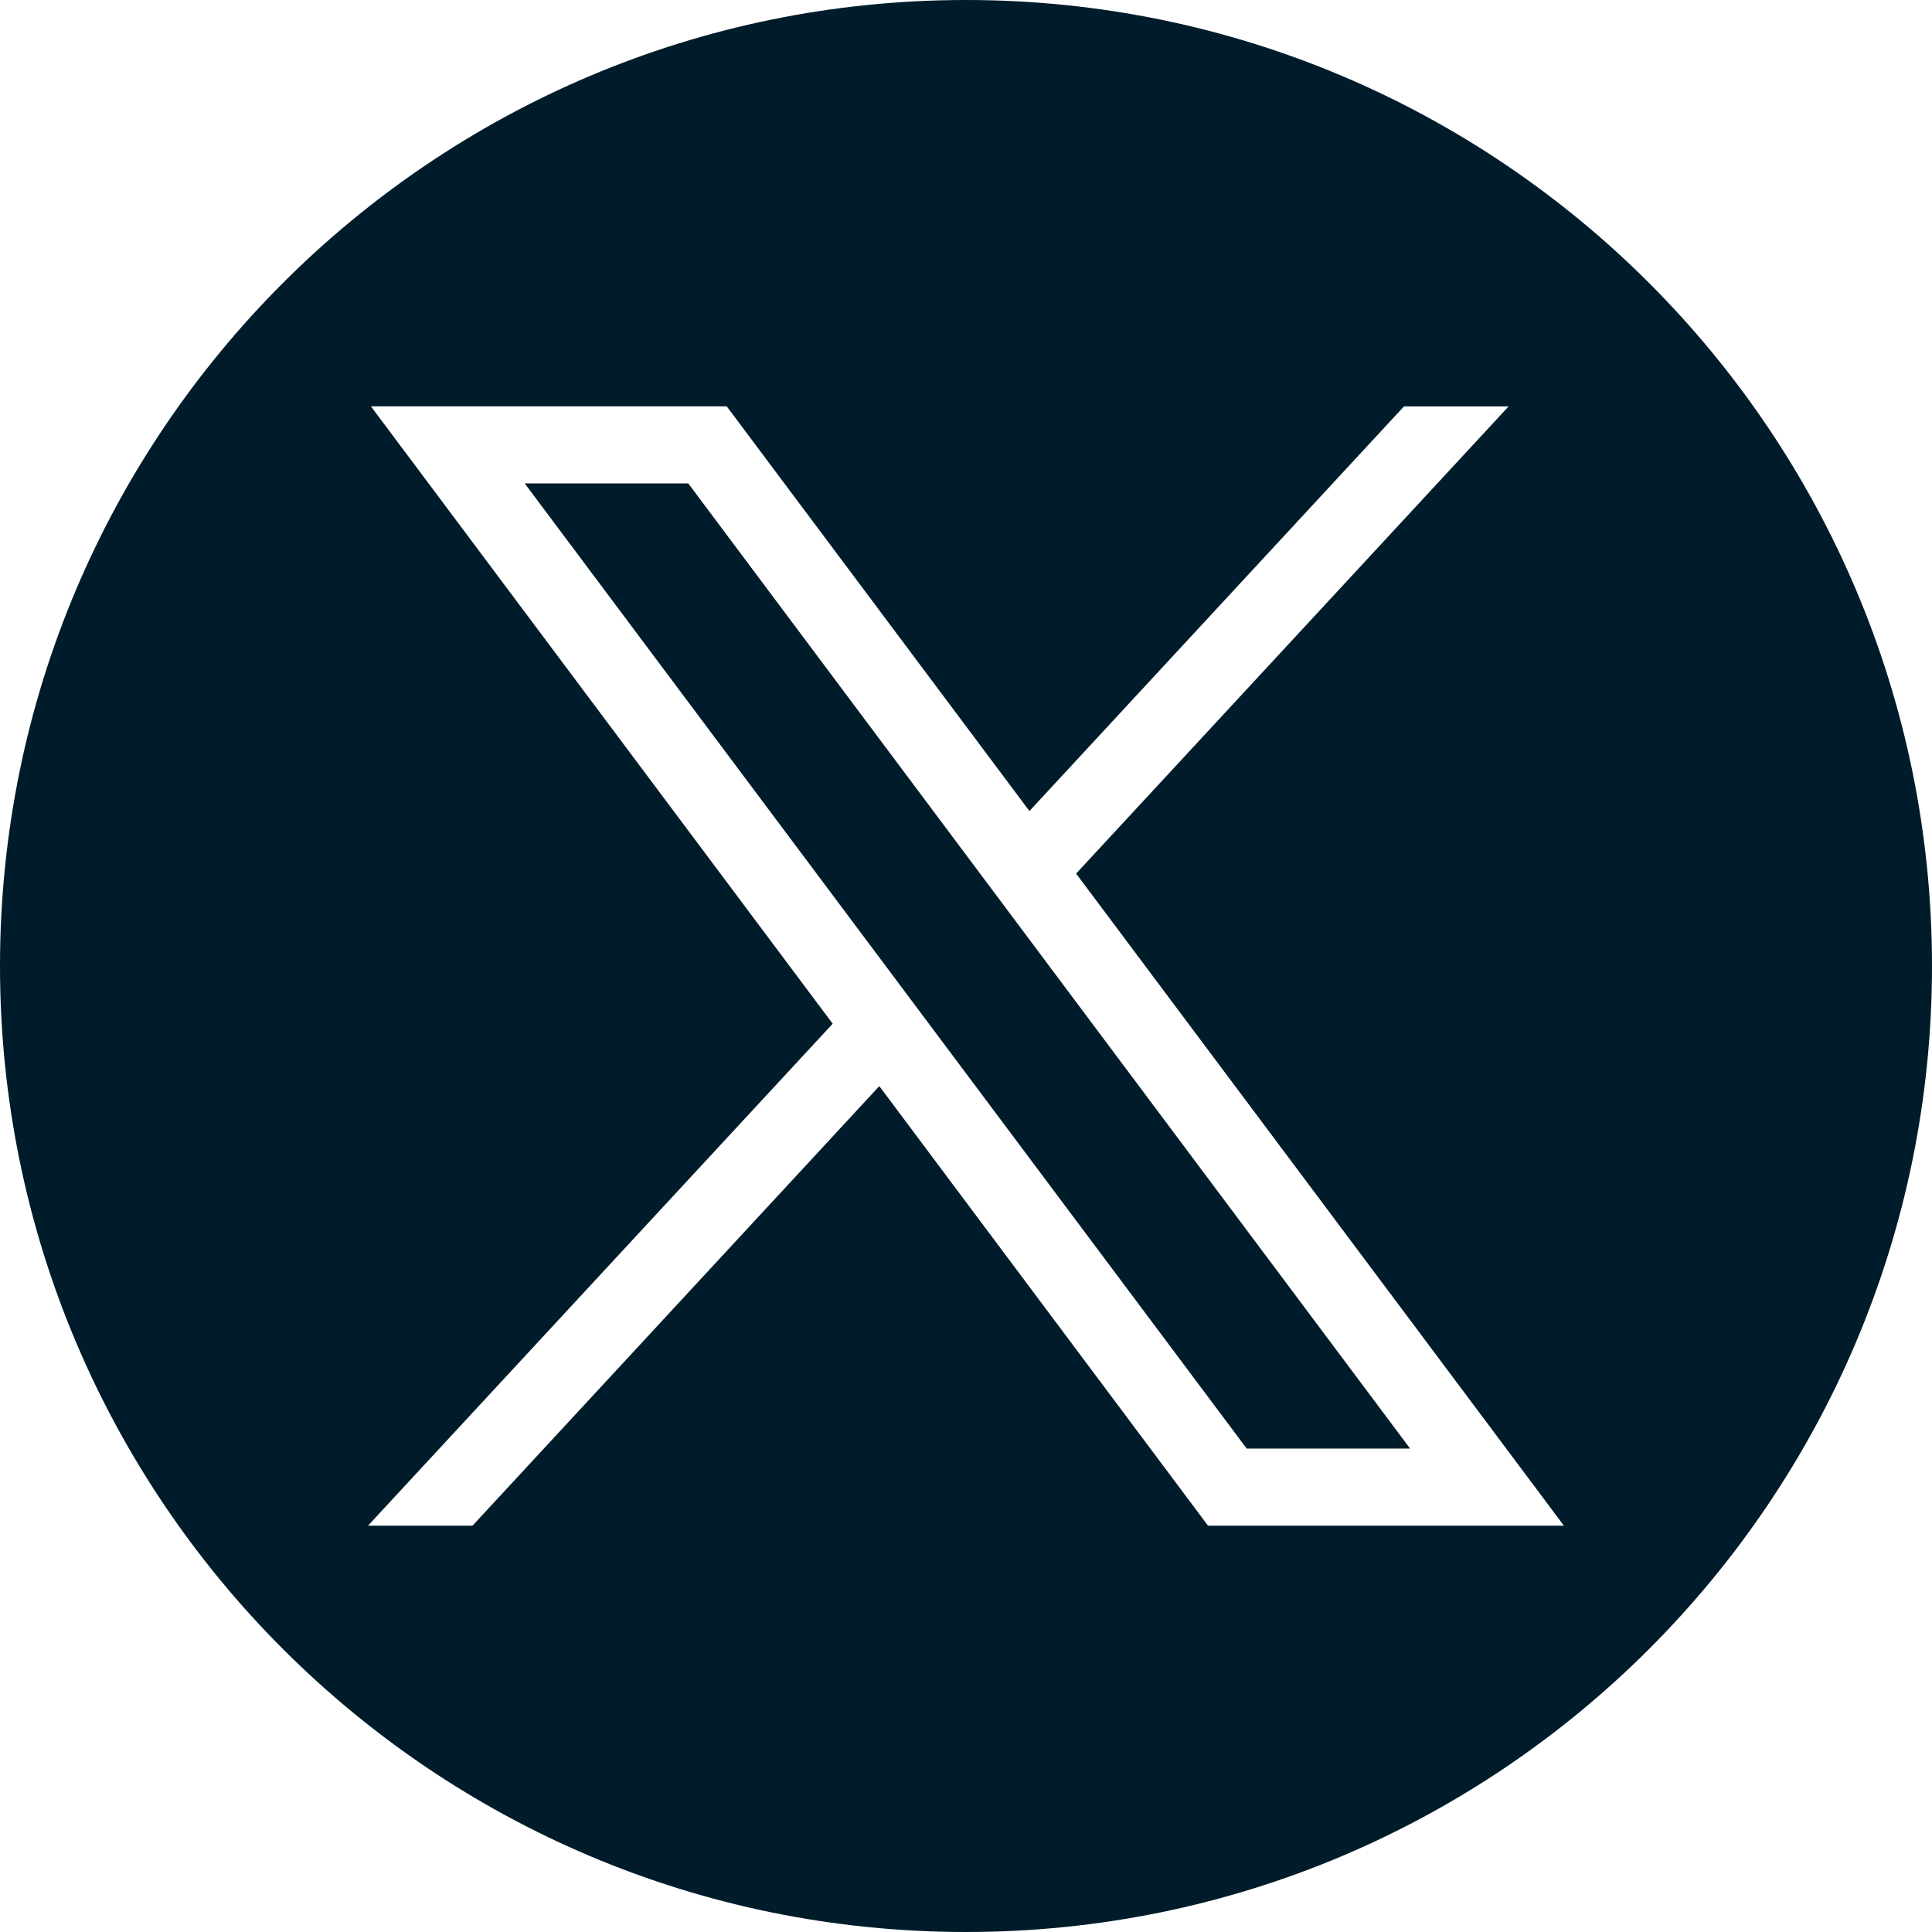 <svg width="24" height="24" xmlns="http://www.w3.org/2000/svg"><path d="M12 0c6.627 0 12 5.373 12 12s-5.373 12-12 12S0 18.627 0 12 5.373 0 12 0zM9.029 5.048H4.608l5.736 7.669-5.772 6.235H5.87l5.053-5.46 4.083 5.46h4.421l-6.059-8.1 5.373-5.804h-1.3l-4.653 5.027-3.76-5.027zm-.48.956l8.968 11.991h-2.03L6.518 6.005H8.55z" fill="#001C2A"/></svg>